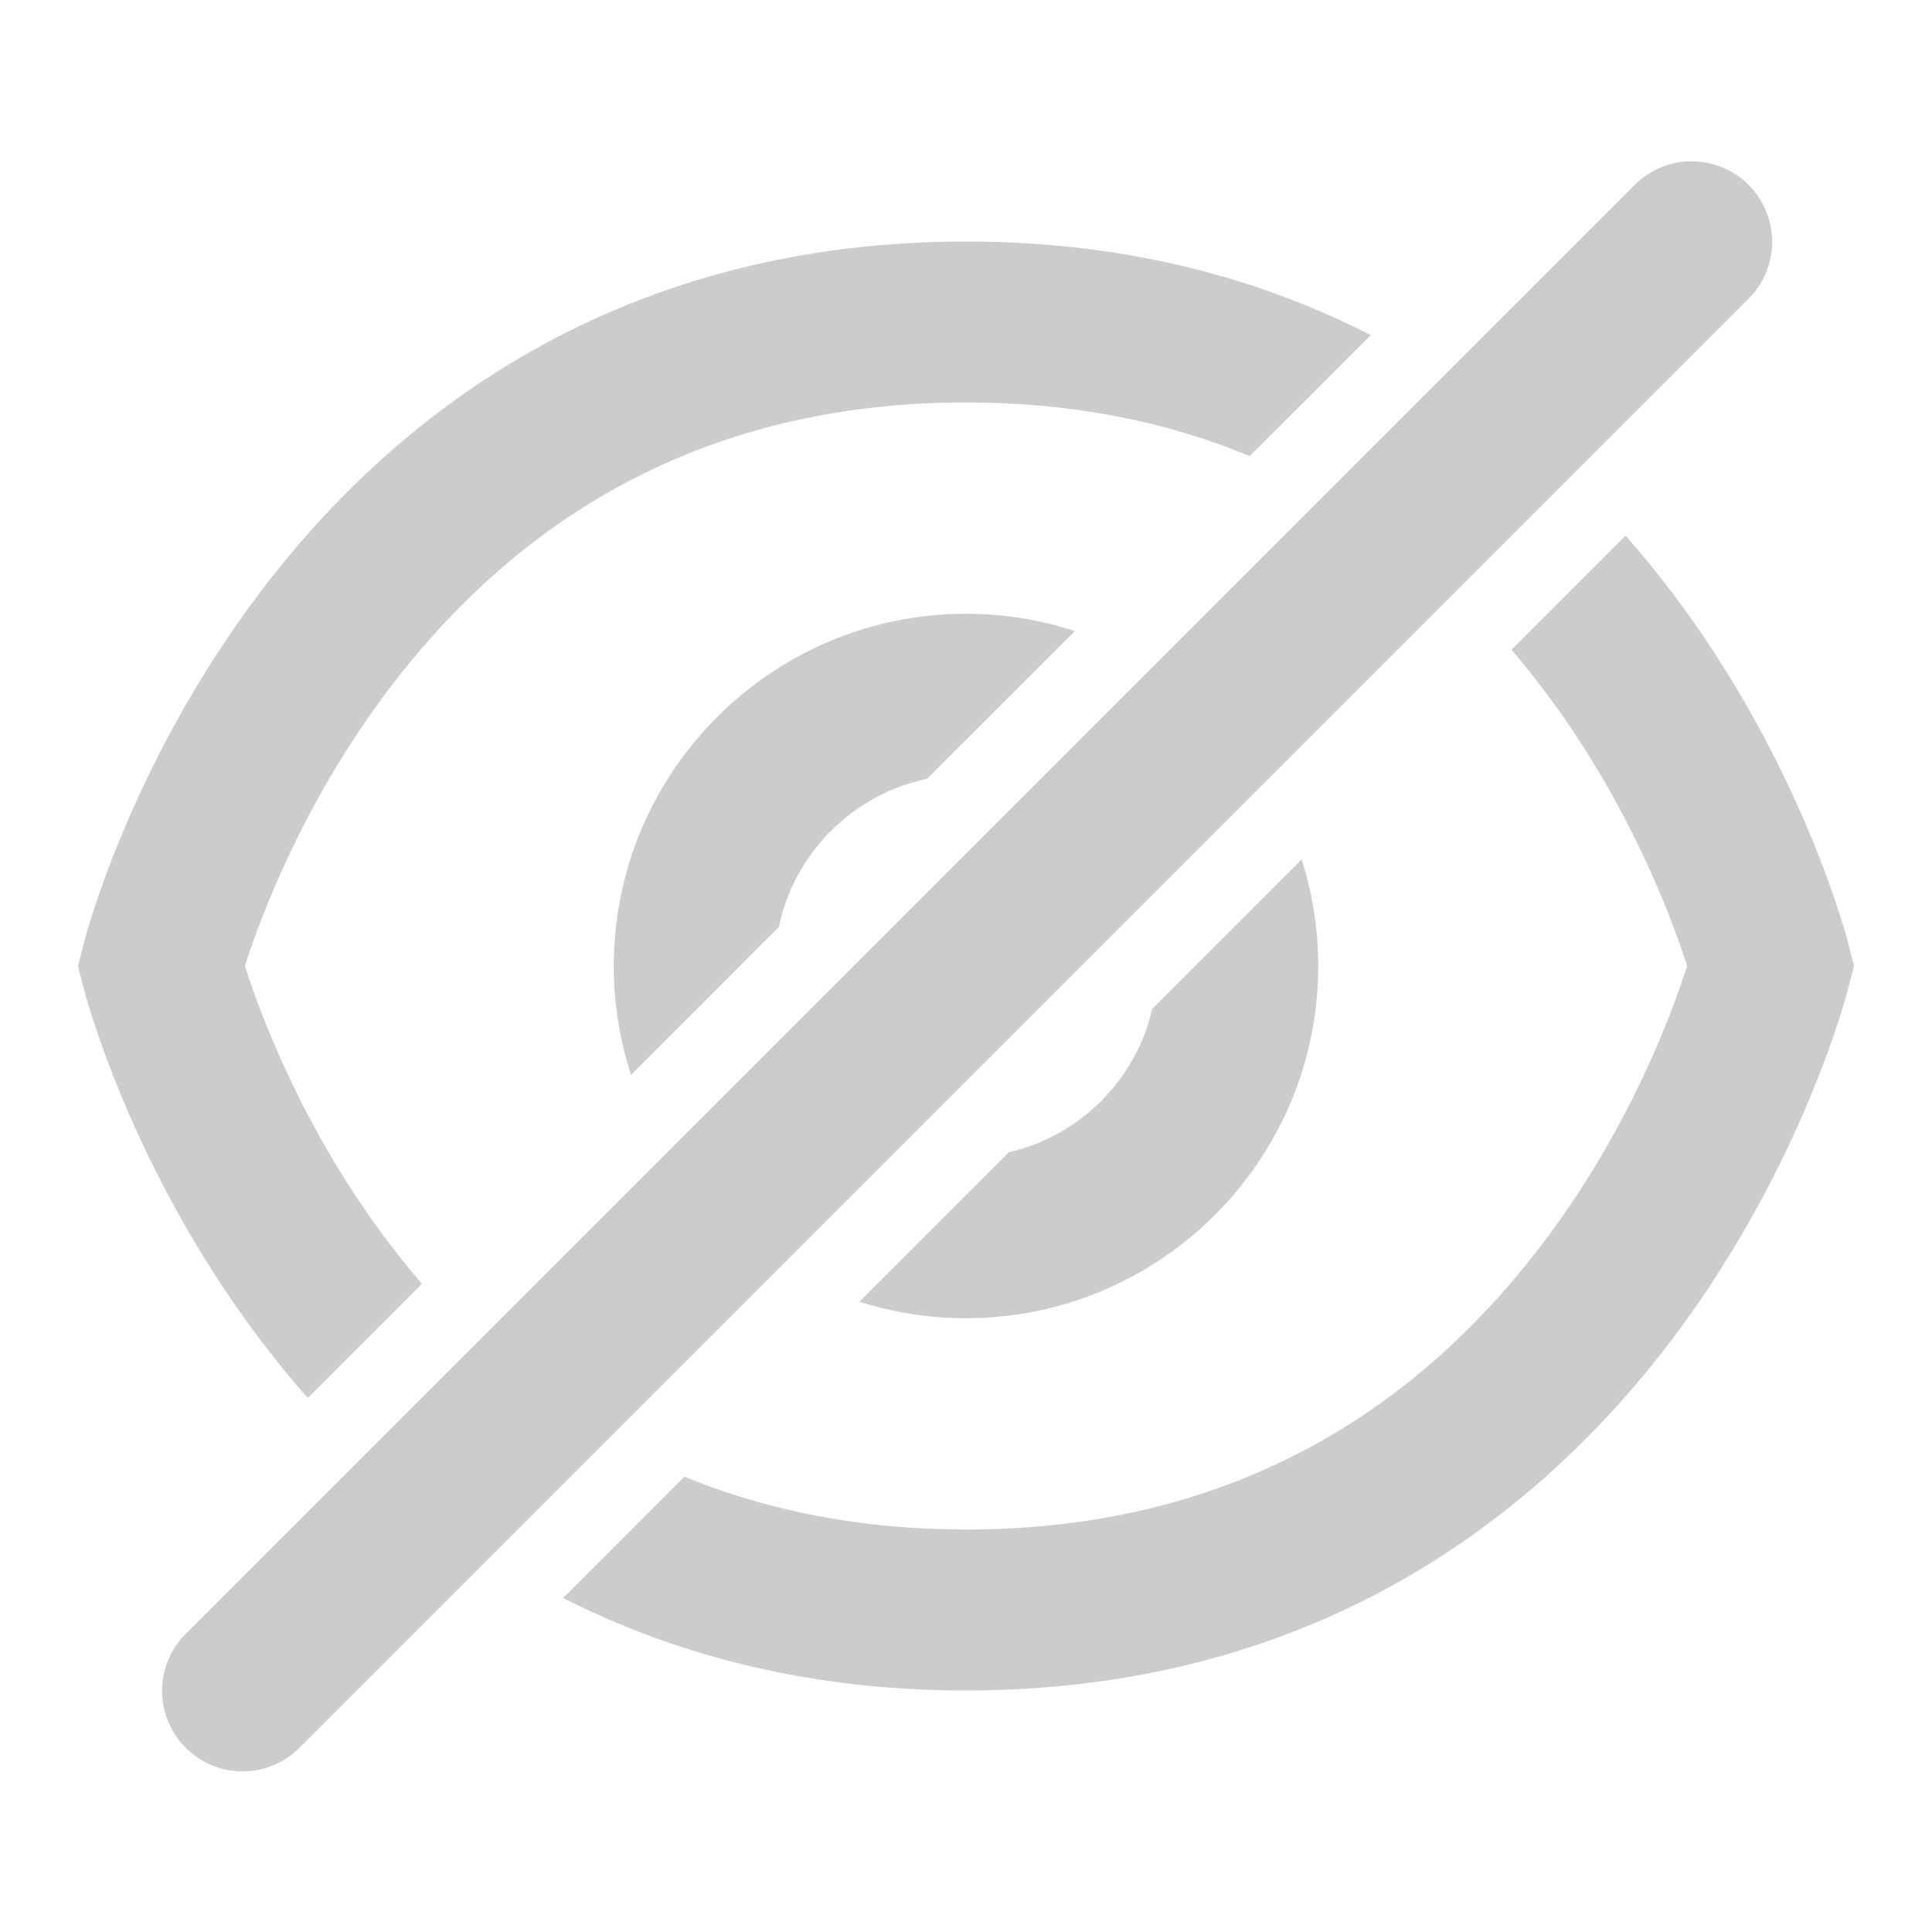 <svg xmlns="http://www.w3.org/2000/svg" xmlns:xlink="http://www.w3.org/1999/xlink" fill="none" version="1.1" width="16" height="16" viewBox="0 0 16 16"><g style="mix-blend-mode:passthrough"><g style="opacity:0;mix-blend-mode:passthrough"><rect x="0" y="0" width="16" height="16" rx="0" fill="#CCCCCC" fill-opacity="1"/></g><g style="mix-blend-mode:passthrough"><path d="M14.481,1.531C14.356,1.406,14.186,1.336,14.009,1.336C13.832,1.336,13.663,1.406,13.538,1.531L1.538,13.531C1.277,13.792,1.277,14.214,1.538,14.474C1.798,14.735,2.22,14.735,2.481,14.474L14.481,2.474C14.606,2.349,14.676,2.18,14.676,2.003C14.676,1.826,14.606,1.656,14.481,1.531ZM2.549,11.577L3.494,10.632C3.403,10.526,3.314,10.417,3.227,10.302C2.502,9.349,2.148,8.375,2.028,8C2.148,7.623,2.503,6.651,3.227,5.698C4.419,4.129,6.025,3.333,8,3.333Q9.28,3.333,10.349,3.777L11.352,2.775C10.349,2.261,9.223,2,8,2C6.667,2,5.447,2.31,4.378,2.921C3.523,3.409,2.769,4.086,2.133,4.933C1.065,6.358,0.701,7.779,0.687,7.838L0.646,8L0.687,8.162C0.702,8.221,1.066,9.642,2.134,11.067C2.267,11.244,2.405,11.415,2.549,11.577ZM15.354,8L15.312,8.162C15.298,8.221,14.934,9.642,13.866,11.067C13.23,11.914,12.475,12.591,11.622,13.079C10.553,13.69,9.333,14,8,14C6.784,14,5.663,13.742,4.664,13.234L5.668,12.229C6.375,12.52,7.153,12.666,8,12.667C9.975,12.667,11.581,11.871,12.773,10.302C13.497,9.349,13.852,8.377,13.972,8C13.852,7.623,13.497,6.651,12.773,5.698C12.69,5.588,12.604,5.482,12.517,5.381L13.462,4.436Q13.672,4.674,13.867,4.933C14.935,6.358,15.299,7.779,15.313,7.838L15.354,8ZM5.226,8.901C5.131,8.61,5.083,8.306,5.083,8C5.083,6.392,6.392,5.083,8,5.083C8.306,5.083,8.61,5.131,8.901,5.226L7.676,6.45C7.061,6.58,6.58,7.061,6.45,7.676L5.226,8.901ZM7.117,10.78L8.354,9.543C8.945,9.406,9.406,8.945,9.543,8.354L10.78,7.117C10.871,7.403,10.917,7.701,10.917,8C10.917,9.608,9.608,10.917,8,10.917C7.7,10.917,7.402,10.871,7.117,10.78Z" fill-rule="evenodd" fill="#CCCCCC" fill-opacity="1"/></g></g></svg>